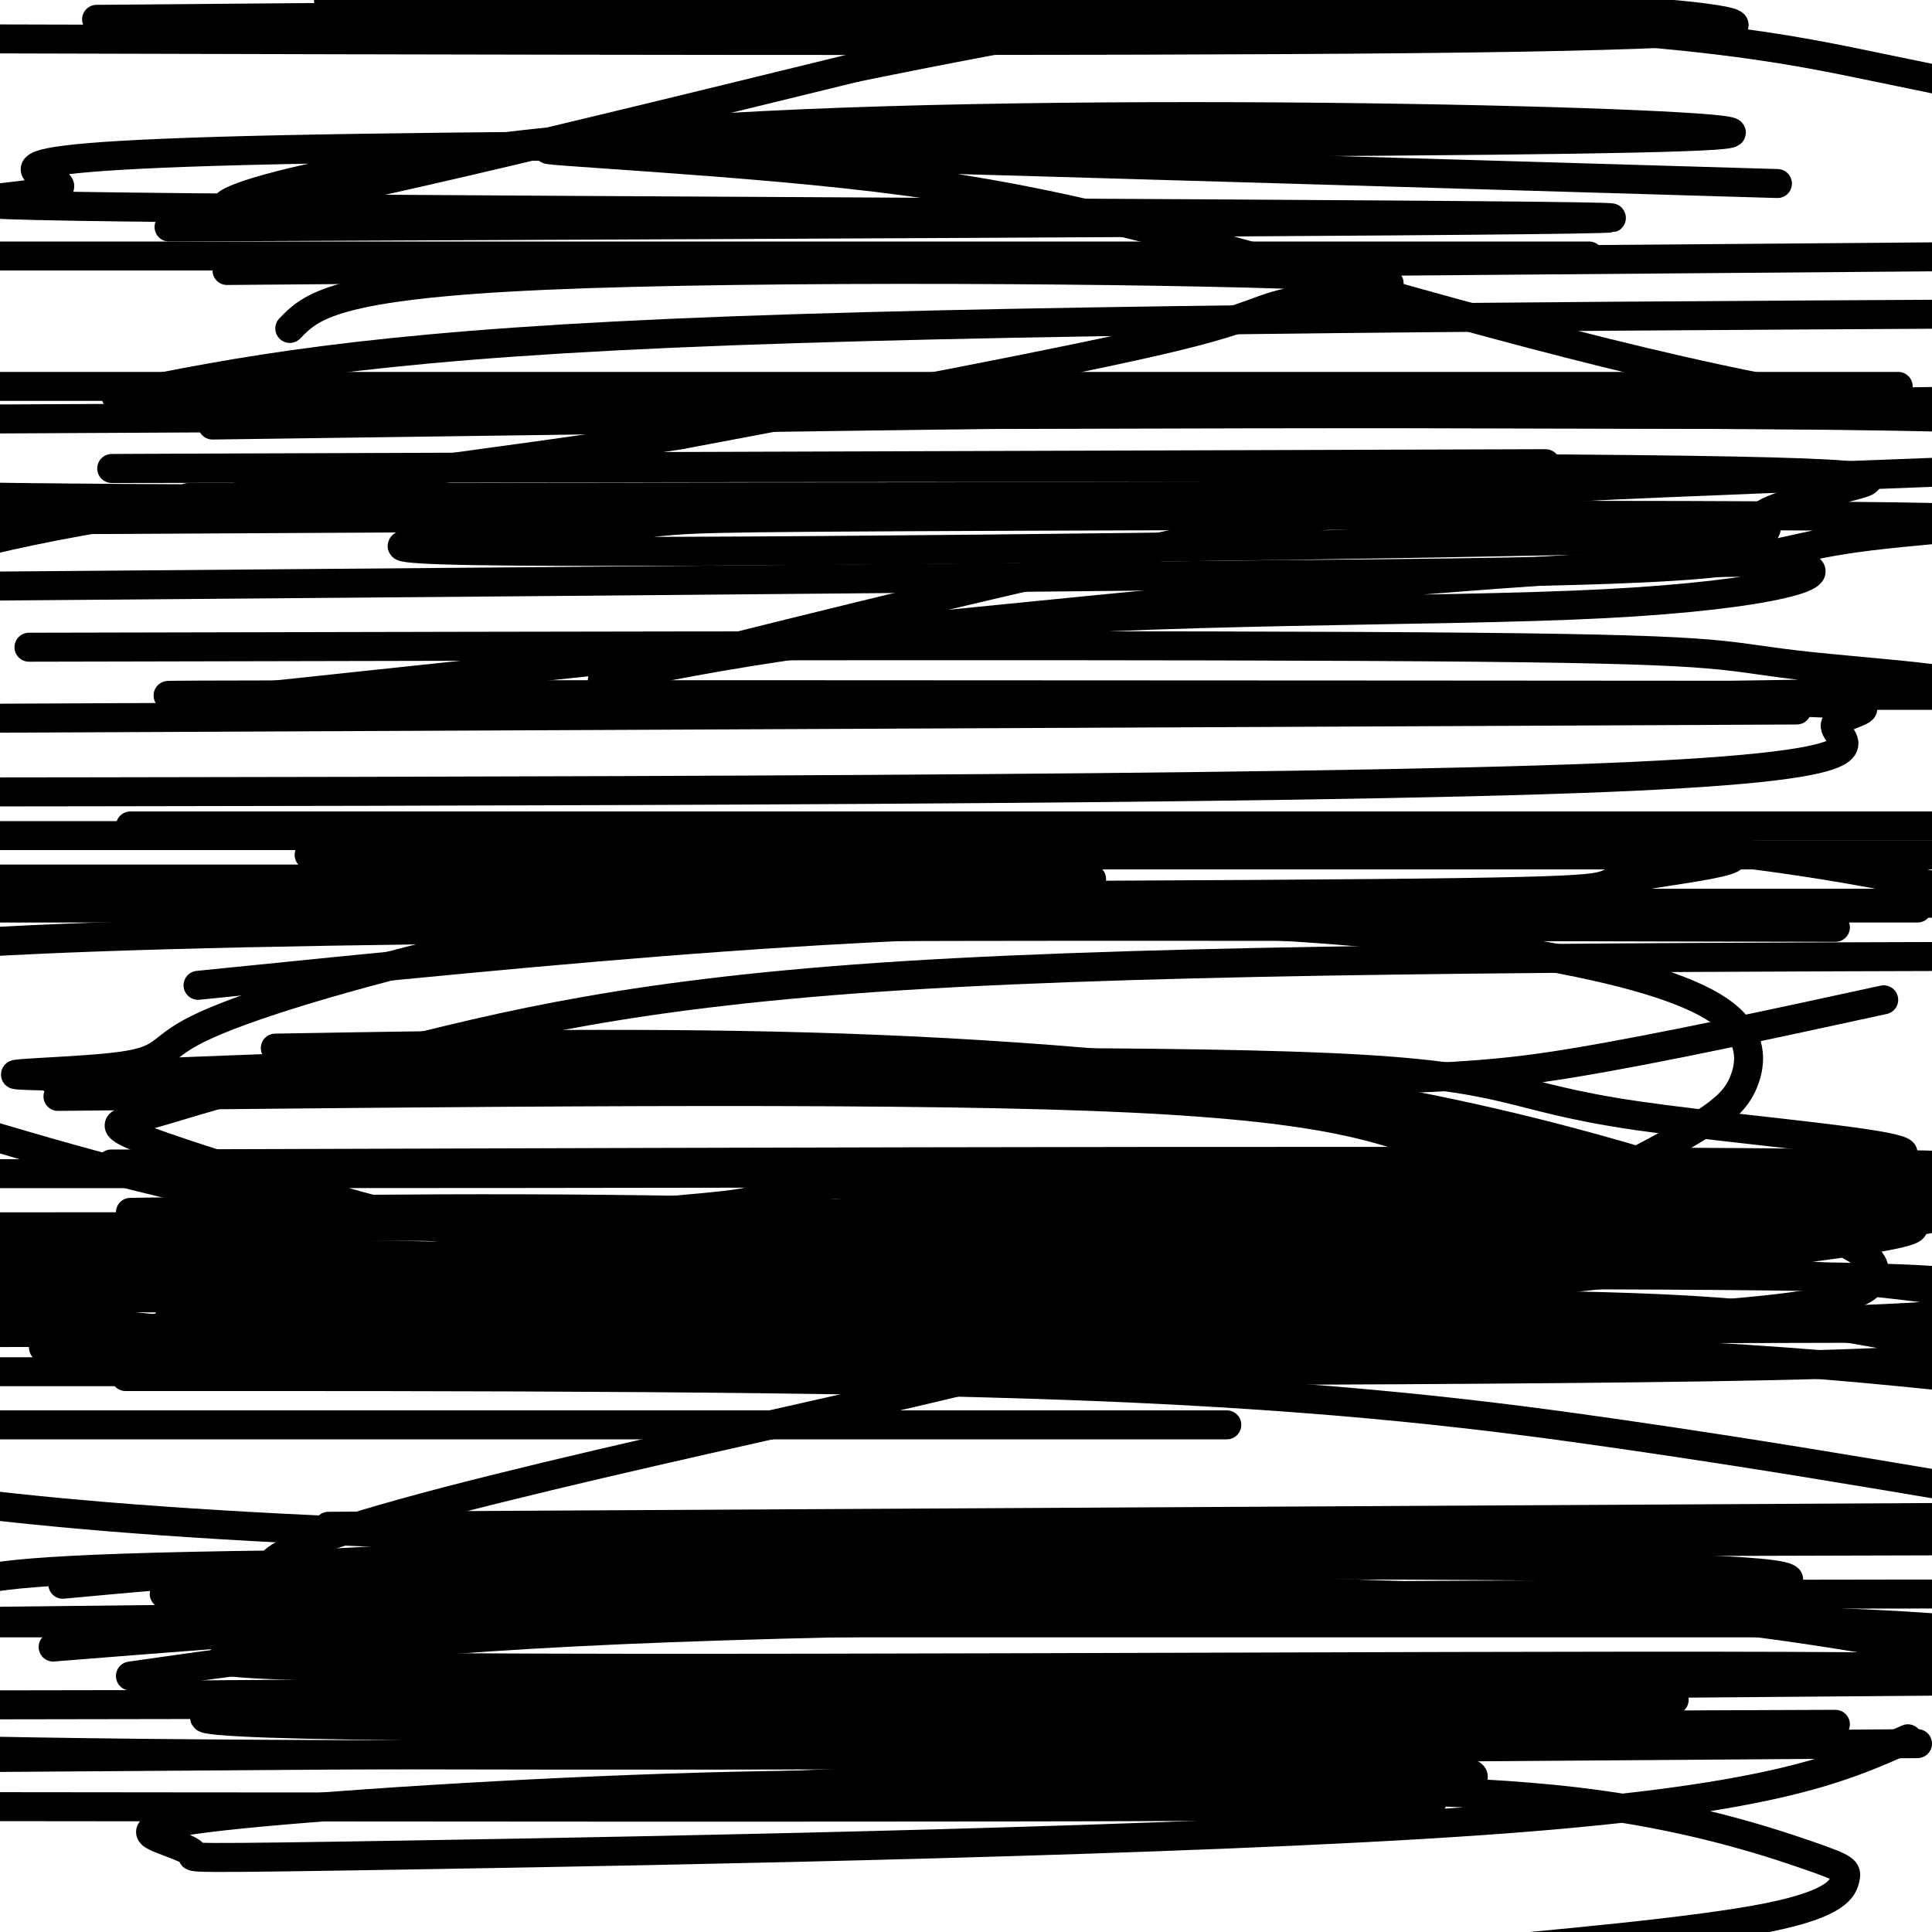 <svg viewBox='0 0 400 400' version='1.1' xmlns='http://www.w3.org/2000/svg' xmlns:xlink='http://www.w3.org/1999/xlink'><g fill='none' stroke='#000000' stroke-width='6' stroke-linecap='round' stroke-linejoin='round'><path d='M60,68c4.397,-4.530 8.794,-9.059 53,-11c44.206,-1.941 128.220,-1.293 159,0c30.780,1.293 8.325,3.233 -2,5c-10.325,1.767 -8.522,3.362 -28,8c-19.478,4.638 -60.239,12.319 -101,20'/><path d='M141,90c-39.667,6.222 -88.333,11.778 -119,17c-30.667,5.222 -43.333,10.111 -56,15'/><path d='M6,134c121.003,-0.271 242.006,-0.542 299,0c56.994,0.542 49.978,1.898 70,4c20.022,2.102 67.083,4.951 -21,6c-88.083,1.049 -311.309,0.300 -319,0c-7.691,-0.300 200.155,-0.150 408,0'/><path d='M372,147c0.000,0.000 -439.000,2.000 -439,2'/><path d='M68,144c118.696,0.167 237.393,0.333 286,1c48.607,0.667 27.125,1.833 26,5c-1.125,3.167 18.107,8.333 -48,11c-66.107,2.667 -217.554,2.833 -369,3'/><path d='M27,171c0.000,0.000 406.000,0.000 406,0'/><path d='M226,182c0.000,0.000 -233.000,0.000 -233,0'/><path d='M64,177c0.000,0.000 358.000,0.000 358,0'/><path d='M397,188c0.000,0.000 -401.000,0.000 -401,0'/><path d='M2,187c0.000,0.000 422.000,0.000 422,0'/><path d='M380,192c-143.083,-0.333 -286.167,-0.667 -360,2c-73.833,2.667 -78.417,8.333 -83,14'/><path d='M23,241c152.131,-0.479 304.261,-0.958 365,0c60.739,0.958 30.086,3.352 -27,4c-57.086,0.648 -140.605,-0.451 -176,0c-35.395,0.451 -22.667,2.452 -31,4c-8.333,1.548 -37.728,2.642 -8,3c29.728,0.358 118.580,-0.019 177,0c58.420,0.019 86.408,0.436 67,4c-19.408,3.564 -86.212,10.275 -121,15c-34.788,4.725 -37.558,7.464 -83,18c-45.442,10.536 -133.555,28.867 -130,36c3.555,7.133 98.777,3.066 194,-1'/><path d='M250,324c57.626,-0.063 104.691,0.280 117,2c12.309,1.720 -10.138,4.818 -56,6c-45.862,1.182 -115.140,0.446 -149,1c-33.860,0.554 -32.303,2.396 -61,5c-28.697,2.604 -87.649,5.970 -32,7c55.649,1.030 225.900,-0.277 301,0c75.100,0.277 55.050,2.139 35,4'/><path d='M380,357c-133.726,0.560 -267.452,1.119 -316,0c-48.548,-1.119 -11.917,-3.917 75,-5c86.917,-1.083 224.119,-0.452 206,0c-18.119,0.452 -191.560,0.726 -365,1'/><path d='M11,341c44.917,-3.583 89.833,-7.167 159,-9c69.167,-1.833 162.583,-1.917 256,-2'/><path d='M381,336c0.000,0.000 -436.000,0.000 -436,0'/><path d='M87,283c37.644,-7.800 75.289,-15.600 110,-21c34.711,-5.400 66.489,-8.400 100,-10c33.511,-1.600 68.756,-1.800 104,-2'/><path d='M385,256c-19.044,1.911 -38.089,3.822 -59,5c-20.911,1.178 -43.689,1.622 -103,1c-59.311,-0.622 -155.156,-2.311 -251,-4'/><path d='M57,217c39.673,-0.675 79.346,-1.350 118,0c38.654,1.350 76.289,4.724 107,10c30.711,5.276 54.497,12.455 69,17c14.503,4.545 19.722,6.455 23,8c3.278,1.545 4.613,2.724 0,5c-4.613,2.276 -15.175,5.650 -81,7c-65.825,1.350 -186.912,0.675 -308,0'/><path d='M41,204c37.010,-3.746 74.020,-7.492 109,-10c34.980,-2.508 67.930,-3.779 97,-3c29.070,0.779 54.261,3.608 73,7c18.739,3.392 31.027,7.347 37,12c5.973,4.653 5.631,10.003 4,14c-1.631,3.997 -4.552,6.640 -14,12c-9.448,5.360 -25.424,13.436 -46,20c-20.576,6.564 -45.752,11.615 -73,15c-27.248,3.385 -56.567,5.104 -91,6c-34.433,0.896 -73.981,0.970 -106,-2c-32.019,-2.970 -56.510,-8.985 -81,-15'/><path d='M91,184c64.711,-4.956 129.422,-9.911 178,-11c48.578,-1.089 81.022,1.689 108,6c26.978,4.311 48.489,10.156 70,16'/><path d='M395,250c-25.738,2.780 -51.476,5.560 -87,7c-35.524,1.440 -80.833,1.542 -123,1c-42.167,-0.542 -81.190,-1.726 -113,-6c-31.810,-4.274 -56.405,-11.637 -81,-19'/><path d='M10,223c51.935,-2.097 103.869,-4.193 144,-4c40.131,0.193 68.457,2.676 97,7c28.543,4.324 57.302,10.488 80,16c22.698,5.512 39.337,10.373 48,14c8.663,3.627 9.352,6.020 9,8c-0.352,1.980 -1.744,3.547 -8,5c-6.256,1.453 -17.377,2.793 -37,4c-19.623,1.207 -47.748,2.283 -79,2c-31.252,-0.283 -65.630,-1.923 -97,-6c-31.370,-4.077 -59.732,-10.590 -84,-17c-24.268,-6.410 -44.441,-12.716 -53,-16c-8.559,-3.284 -5.504,-3.545 0,-5c5.504,-1.455 13.456,-4.103 21,-6c7.544,-1.897 14.679,-3.044 59,-4c44.321,-0.956 125.828,-1.720 165,0c39.172,1.720 36.008,5.925 64,10c27.992,4.075 87.141,8.022 33,10c-54.141,1.978 -221.570,1.989 -389,2'/><path d='M12,227c83.572,-0.876 167.144,-1.751 214,0c46.856,1.751 56.997,6.129 67,9c10.003,2.871 19.867,4.233 22,5c2.133,0.767 -3.464,0.937 1,3c4.464,2.063 18.990,6.018 -38,8c-56.990,1.982 -185.495,1.991 -314,2'/><path d='M27,251c42.185,-0.643 84.369,-1.286 133,0c48.631,1.286 103.708,4.500 164,9c60.292,4.500 125.798,10.286 66,13c-59.798,2.714 -244.899,2.357 -430,2'/><path d='M15,265c131.833,-0.667 263.667,-1.333 329,-1c65.333,0.333 64.167,1.667 63,3'/><path d='M389,275c0.000,0.000 -437.000,1.000 -437,1'/><path d='M9,279c97.222,-0.200 194.444,-0.400 255,0c60.556,0.400 84.444,1.400 106,3c21.556,1.600 40.778,3.800 60,6'/><path d='M254,295c0.000,0.000 -263.000,0.000 -263,0'/><path d='M35,273c96.319,-1.494 192.638,-2.989 249,-3c56.362,-0.011 72.767,1.461 85,3c12.233,1.539 20.293,3.145 30,5c9.707,1.855 21.059,3.959 -46,5c-67.059,1.041 -212.530,1.021 -358,1'/><path d='M26,285c73.222,-0.022 146.444,-0.044 199,2c52.556,2.044 84.444,6.156 111,10c26.556,3.844 47.778,7.422 69,11'/><path d='M326,332c0.000,0.000 -356.000,4.000 -356,4'/><path d='M68,316c0.000,0.000 366.000,-2.000 366,-2'/><path d='M308,324c-99.167,-0.333 -198.333,-0.667 -251,0c-52.667,0.667 -58.833,2.333 -65,4'/><path d='M34,330c92.600,-0.911 185.200,-1.822 246,0c60.800,1.822 89.800,6.378 116,11c26.200,4.622 49.600,9.311 73,14'/><path d='M397,361c0.000,0.000 -416.000,3.000 -416,3'/><path d='M27,347c27.489,-3.933 54.978,-7.867 112,-10c57.022,-2.133 143.578,-2.467 194,-2c50.422,0.467 64.711,1.733 79,3'/><path d='M395,360c-14.355,6.409 -28.709,12.819 -89,17c-60.291,4.181 -166.517,6.135 -218,7c-51.483,0.865 -48.222,0.642 -48,0c0.222,-0.642 -2.597,-1.702 -6,-3c-3.403,-1.298 -7.392,-2.835 12,-5c19.392,-2.165 62.165,-4.957 99,-6c36.835,-1.043 67.734,-0.336 98,0c30.266,0.336 59.900,0.303 83,3c23.100,2.697 39.666,8.125 48,11c8.334,2.875 8.436,3.197 8,5c-0.436,1.803 -1.410,5.087 -16,8c-14.590,2.913 -42.795,5.457 -71,8'/><path d='M89,373c67.338,-3.080 134.676,-6.159 172,-7c37.324,-0.841 44.633,0.558 44,2c-0.633,1.442 -9.209,2.927 -9,4c0.209,1.073 9.203,1.735 -47,2c-56.203,0.265 -177.601,0.132 -299,0'/><path d='M29,351c0.000,0.000 380.000,-3.000 380,-3'/><path d='M299,363c-103.000,0.333 -206.000,0.667 -270,0c-64.000,-0.667 -89.000,-2.333 -114,-4'/><path d='M13,328c29.667,-2.750 59.333,-5.500 125,-7c65.667,-1.500 167.333,-1.750 269,-2'/><path d='M347,319c-72.511,0.378 -145.022,0.756 -201,0c-55.978,-0.756 -95.422,-2.644 -124,-5c-28.578,-2.356 -46.289,-5.178 -64,-8'/><path d='M23,277c35.173,-7.540 70.346,-15.079 101,-20c30.654,-4.921 56.788,-7.222 108,-8c51.212,-0.778 127.500,-0.033 156,1c28.500,1.033 9.212,2.355 -10,6c-19.212,3.645 -38.346,9.613 -109,12c-70.654,2.387 -192.827,1.194 -315,0'/><path d='M78,219c26.667,-6.750 53.333,-13.500 109,-17c55.667,-3.500 140.333,-3.750 225,-4'/><path d='M390,207c-23.083,5.018 -46.165,10.035 -64,13c-17.835,2.965 -30.421,3.876 -91,4c-60.579,0.124 -169.150,-0.539 -210,-1c-40.850,-0.461 -13.977,-0.720 -2,-2c11.977,-1.280 9.058,-3.581 18,-8c8.942,-4.419 29.743,-10.957 60,-18c30.257,-7.043 69.969,-14.592 121,-18c51.031,-3.408 113.379,-2.676 131,-1c17.621,1.676 -9.487,4.298 -17,6c-7.513,1.702 4.568,2.486 -52,3c-56.568,0.514 -181.784,0.757 -307,1'/><path d='M62,171c0.000,0.000 403.000,0.000 403,0'/><path d='M286,173c0.000,0.000 -308.000,0.000 -308,0'/><path d='M56,144c79.672,-8.493 159.344,-16.986 216,-22c56.656,-5.014 90.295,-6.550 100,-5c9.705,1.550 -4.524,6.186 -40,8c-35.476,1.814 -92.199,0.807 -138,5c-45.801,4.193 -80.679,13.588 -66,10c14.679,-3.588 78.913,-20.158 123,-29c44.087,-8.842 68.025,-9.955 93,-11c24.975,-1.045 50.988,-2.023 77,-3'/><path d='M299,103c-120.000,0.333 -240.000,0.667 -295,0c-55.000,-0.667 -45.000,-2.333 -35,-4'/><path d='M24,82c25.250,-5.083 50.500,-10.167 115,-13c64.500,-2.833 168.250,-3.417 272,-4'/><path d='M314,106c0.000,0.000 -375.000,2.000 -375,2'/><path d='M39,103c149.667,-0.167 299.333,-0.333 285,0c-14.333,0.333 -192.667,1.167 -371,2'/><path d='M44,88c0.000,0.000 365.000,-5.000 365,-5'/><path d='M393,80c0.000,0.000 -443.000,0.000 -443,0'/><path d='M47,56c0.000,0.000 375.000,-3.000 375,-3'/><path d='M329,53c0.000,0.000 -346.000,0.000 -346,0'/><path d='M35,47c158.257,-0.677 316.513,-1.354 297,-2c-19.513,-0.646 -216.797,-1.261 -293,-2c-76.203,-0.739 -31.326,-1.602 -27,-4c4.326,-2.398 -31.899,-6.330 46,-8c77.899,-1.670 269.921,-1.076 297,-3c27.079,-1.924 -110.787,-6.364 -197,-2c-86.213,4.364 -120.775,17.533 -109,17c11.775,-0.533 69.888,-14.766 128,-29'/><path d='M177,14c38.167,-7.833 69.583,-12.917 101,-18'/><path d='M68,0c73.649,-0.333 147.298,-0.667 198,0c50.702,0.667 78.458,2.333 89,4c10.542,1.667 3.869,3.333 -62,4c-65.869,0.667 -190.935,0.333 -316,0'/><path d='M20,4c103.133,-0.867 206.267,-1.733 268,0c61.733,1.733 82.067,6.067 101,10c18.933,3.933 36.467,7.467 54,11'/><path d='M368,38c-107.480,-3.180 -214.960,-6.360 -245,-7c-30.040,-0.640 17.359,1.259 52,5c34.641,3.741 56.522,9.322 91,19c34.478,9.678 81.552,23.452 120,29c38.448,5.548 68.271,2.871 -6,2c-74.271,-0.871 -252.635,0.065 -431,1'/><path d='M26,85c0.000,0.000 408.000,1.000 408,1'/><path d='M320,96c-154.981,0.494 -309.961,0.988 -296,1c13.961,0.012 196.865,-0.458 285,0c88.135,0.458 81.502,1.843 73,4c-8.502,2.157 -18.873,5.086 -18,7c0.873,1.914 12.991,2.811 -44,4c-56.991,1.189 -183.092,2.668 -222,2c-38.908,-0.668 9.376,-3.482 28,-5c18.624,-1.518 7.587,-1.738 59,-2c51.413,-0.262 165.276,-0.565 207,0c41.724,0.565 11.310,1.998 -5,4c-16.310,2.002 -18.517,4.572 -37,6c-18.483,1.428 -53.241,1.714 -88,2'/><path d='M262,119c-72.333,0.833 -209.167,1.917 -346,3'/></g>
</svg>